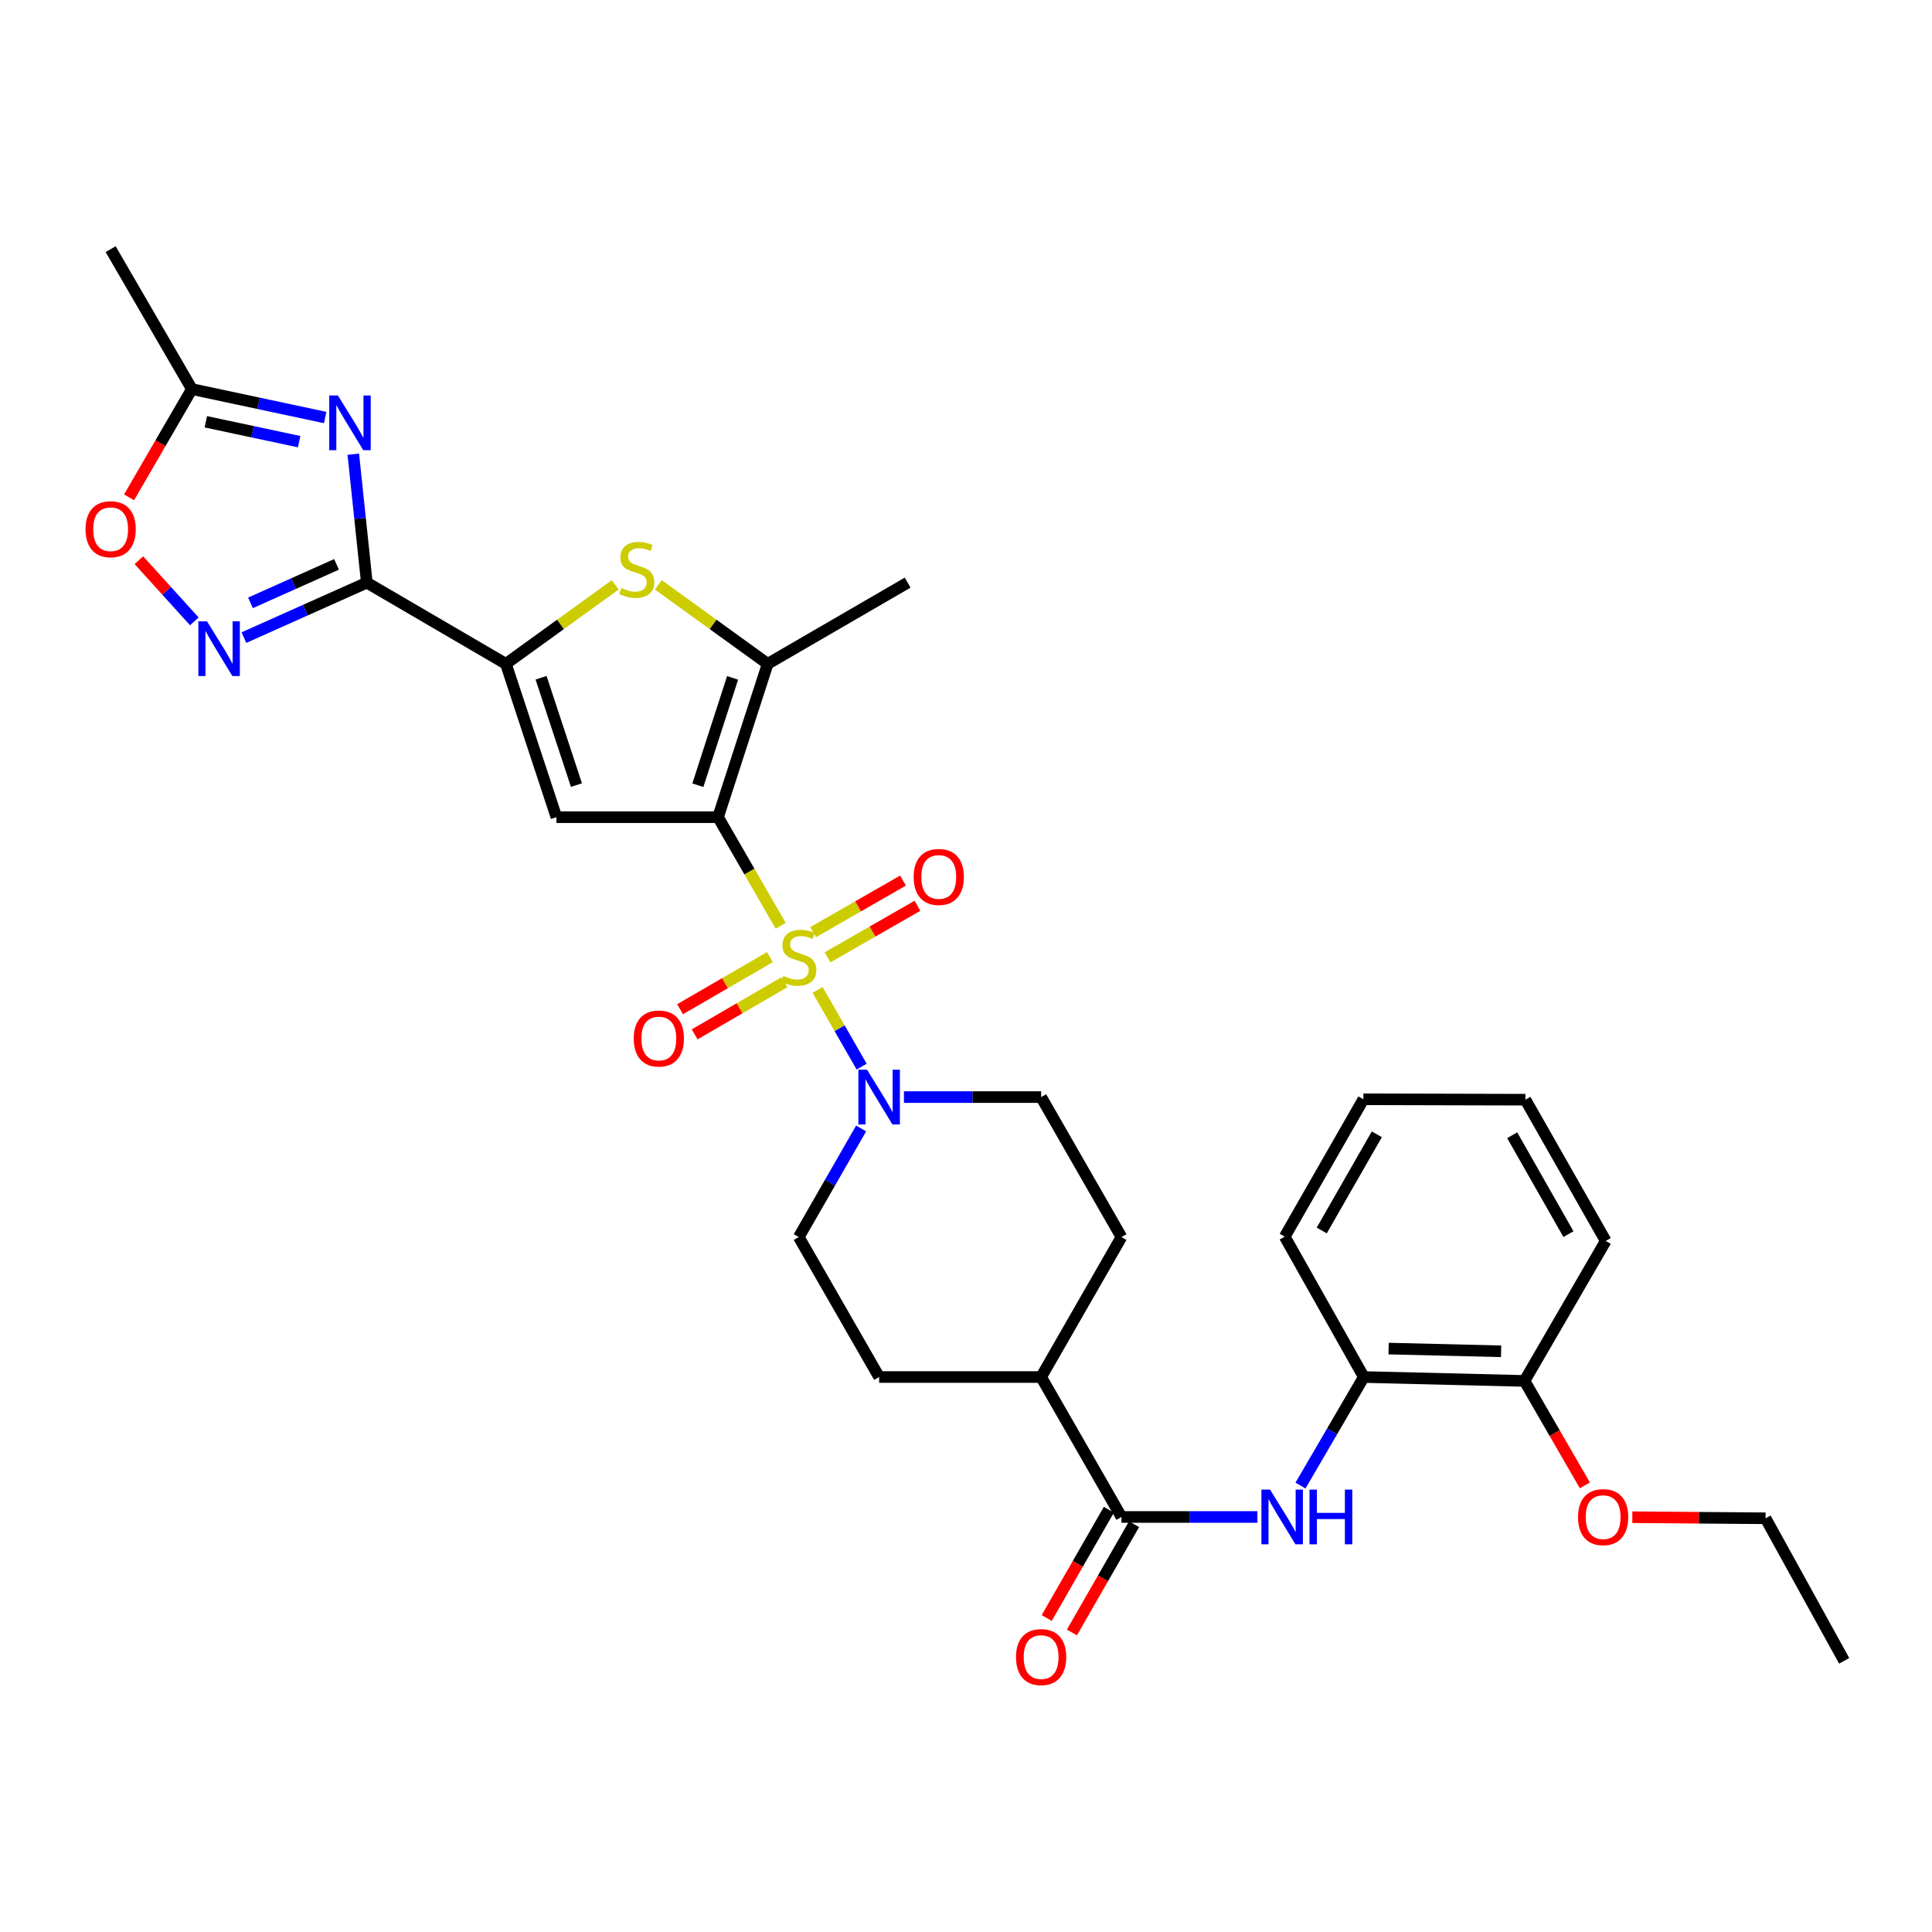 <?xml version='1.0' encoding='iso-8859-1'?>
<svg version='1.1' baseProfile='full'
              xmlns='http://www.w3.org/2000/svg'
                      xmlns:rdkit='http://www.rdkit.org/xml'
                      xmlns:xlink='http://www.w3.org/1999/xlink'
                  xml:space='preserve'
width='1000px' height='1000px' viewBox='0 0 1000 1000'>
<!-- END OF HEADER -->
<rect style='opacity:1.0;fill:#FFFFFF;stroke:none' width='1000' height='1000' x='0' y='0'> </rect>
<path class='bond-0' d='M 404.093,479.203 L 387.875,451.087' style='fill:none;fill-rule:evenodd;stroke:#CCCC00;stroke-width:6px;stroke-linecap:butt;stroke-linejoin:miter;stroke-opacity:1' />
<path class='bond-0' d='M 387.875,451.087 L 371.656,422.971' style='fill:none;fill-rule:evenodd;stroke:#000000;stroke-width:6px;stroke-linecap:butt;stroke-linejoin:miter;stroke-opacity:1' />
<path class='bond-8' d='M 423.189,512.382 L 434.59,532.235' style='fill:none;fill-rule:evenodd;stroke:#CCCC00;stroke-width:6px;stroke-linecap:butt;stroke-linejoin:miter;stroke-opacity:1' />
<path class='bond-8' d='M 434.59,532.235 L 445.991,552.089' style='fill:none;fill-rule:evenodd;stroke:#0000FF;stroke-width:6px;stroke-linecap:butt;stroke-linejoin:miter;stroke-opacity:1' />
<path class='bond-13' d='M 428.355,495.523 L 451.617,482.172' style='fill:none;fill-rule:evenodd;stroke:#CCCC00;stroke-width:6px;stroke-linecap:butt;stroke-linejoin:miter;stroke-opacity:1' />
<path class='bond-13' d='M 451.617,482.172 L 474.879,468.821' style='fill:none;fill-rule:evenodd;stroke:#FF0000;stroke-width:6px;stroke-linecap:butt;stroke-linejoin:miter;stroke-opacity:1' />
<path class='bond-13' d='M 420.871,482.484 L 444.133,469.132' style='fill:none;fill-rule:evenodd;stroke:#CCCC00;stroke-width:6px;stroke-linecap:butt;stroke-linejoin:miter;stroke-opacity:1' />
<path class='bond-13' d='M 444.133,469.132 L 467.395,455.781' style='fill:none;fill-rule:evenodd;stroke:#FF0000;stroke-width:6px;stroke-linecap:butt;stroke-linejoin:miter;stroke-opacity:1' />
<path class='bond-14' d='M 398.497,495.397 L 375.252,508.888' style='fill:none;fill-rule:evenodd;stroke:#CCCC00;stroke-width:6px;stroke-linecap:butt;stroke-linejoin:miter;stroke-opacity:1' />
<path class='bond-14' d='M 375.252,508.888 L 352.007,522.378' style='fill:none;fill-rule:evenodd;stroke:#FF0000;stroke-width:6px;stroke-linecap:butt;stroke-linejoin:miter;stroke-opacity:1' />
<path class='bond-14' d='M 406.044,508.4 L 382.799,521.891' style='fill:none;fill-rule:evenodd;stroke:#CCCC00;stroke-width:6px;stroke-linecap:butt;stroke-linejoin:miter;stroke-opacity:1' />
<path class='bond-14' d='M 382.799,521.891 L 359.554,535.382' style='fill:none;fill-rule:evenodd;stroke:#FF0000;stroke-width:6px;stroke-linecap:butt;stroke-linejoin:miter;stroke-opacity:1' />
<path class='bond-2' d='M 371.656,422.971 L 288.013,422.971' style='fill:none;fill-rule:evenodd;stroke:#000000;stroke-width:6px;stroke-linecap:butt;stroke-linejoin:miter;stroke-opacity:1' />
<path class='bond-5' d='M 371.656,422.971 L 397.349,343.604' style='fill:none;fill-rule:evenodd;stroke:#000000;stroke-width:6px;stroke-linecap:butt;stroke-linejoin:miter;stroke-opacity:1' />
<path class='bond-5' d='M 361.206,406.436 L 379.191,350.879' style='fill:none;fill-rule:evenodd;stroke:#000000;stroke-width:6px;stroke-linecap:butt;stroke-linejoin:miter;stroke-opacity:1' />
<path class='bond-1' d='M 189.869,301.574 L 261.852,343.604' style='fill:none;fill-rule:evenodd;stroke:#000000;stroke-width:6px;stroke-linecap:butt;stroke-linejoin:miter;stroke-opacity:1' />
<path class='bond-4' d='M 189.869,301.574 L 186.365,268.327' style='fill:none;fill-rule:evenodd;stroke:#000000;stroke-width:6px;stroke-linecap:butt;stroke-linejoin:miter;stroke-opacity:1' />
<path class='bond-4' d='M 186.365,268.327 L 182.861,235.081' style='fill:none;fill-rule:evenodd;stroke:#0000FF;stroke-width:6px;stroke-linecap:butt;stroke-linejoin:miter;stroke-opacity:1' />
<path class='bond-7' d='M 189.869,301.574 L 158.056,315.802' style='fill:none;fill-rule:evenodd;stroke:#000000;stroke-width:6px;stroke-linecap:butt;stroke-linejoin:miter;stroke-opacity:1' />
<path class='bond-7' d='M 158.056,315.802 L 126.243,330.03' style='fill:none;fill-rule:evenodd;stroke:#0000FF;stroke-width:6px;stroke-linecap:butt;stroke-linejoin:miter;stroke-opacity:1' />
<path class='bond-7' d='M 174.187,292.117 L 151.918,302.077' style='fill:none;fill-rule:evenodd;stroke:#000000;stroke-width:6px;stroke-linecap:butt;stroke-linejoin:miter;stroke-opacity:1' />
<path class='bond-7' d='M 151.918,302.077 L 129.649,312.037' style='fill:none;fill-rule:evenodd;stroke:#0000FF;stroke-width:6px;stroke-linecap:butt;stroke-linejoin:miter;stroke-opacity:1' />
<path class='bond-3' d='M 288.013,422.971 L 261.852,343.604' style='fill:none;fill-rule:evenodd;stroke:#000000;stroke-width:6px;stroke-linecap:butt;stroke-linejoin:miter;stroke-opacity:1' />
<path class='bond-3' d='M 298.368,406.359 L 280.055,350.803' style='fill:none;fill-rule:evenodd;stroke:#000000;stroke-width:6px;stroke-linecap:butt;stroke-linejoin:miter;stroke-opacity:1' />
<path class='bond-33' d='M 261.852,343.604 L 290.137,323.163' style='fill:none;fill-rule:evenodd;stroke:#000000;stroke-width:6px;stroke-linecap:butt;stroke-linejoin:miter;stroke-opacity:1' />
<path class='bond-33' d='M 290.137,323.163 L 318.423,302.721' style='fill:none;fill-rule:evenodd;stroke:#CCCC00;stroke-width:6px;stroke-linecap:butt;stroke-linejoin:miter;stroke-opacity:1' />
<path class='bond-11' d='M 168.317,216.106 L 133.818,208.753' style='fill:none;fill-rule:evenodd;stroke:#0000FF;stroke-width:6px;stroke-linecap:butt;stroke-linejoin:miter;stroke-opacity:1' />
<path class='bond-11' d='M 133.818,208.753 L 99.318,201.4' style='fill:none;fill-rule:evenodd;stroke:#000000;stroke-width:6px;stroke-linecap:butt;stroke-linejoin:miter;stroke-opacity:1' />
<path class='bond-11' d='M 154.833,228.605 L 130.684,223.458' style='fill:none;fill-rule:evenodd;stroke:#0000FF;stroke-width:6px;stroke-linecap:butt;stroke-linejoin:miter;stroke-opacity:1' />
<path class='bond-11' d='M 130.684,223.458 L 106.534,218.311' style='fill:none;fill-rule:evenodd;stroke:#000000;stroke-width:6px;stroke-linecap:butt;stroke-linejoin:miter;stroke-opacity:1' />
<path class='bond-6' d='M 397.349,343.604 L 369.055,323.162' style='fill:none;fill-rule:evenodd;stroke:#000000;stroke-width:6px;stroke-linecap:butt;stroke-linejoin:miter;stroke-opacity:1' />
<path class='bond-6' d='M 369.055,323.162 L 340.762,302.72' style='fill:none;fill-rule:evenodd;stroke:#CCCC00;stroke-width:6px;stroke-linecap:butt;stroke-linejoin:miter;stroke-opacity:1' />
<path class='bond-23' d='M 397.349,343.604 L 469.791,301.574' style='fill:none;fill-rule:evenodd;stroke:#000000;stroke-width:6px;stroke-linecap:butt;stroke-linejoin:miter;stroke-opacity:1' />
<path class='bond-12' d='M 100.579,321.617 L 86.231,305.789' style='fill:none;fill-rule:evenodd;stroke:#0000FF;stroke-width:6px;stroke-linecap:butt;stroke-linejoin:miter;stroke-opacity:1' />
<path class='bond-12' d='M 86.231,305.789 L 71.883,289.962' style='fill:none;fill-rule:evenodd;stroke:#FF0000;stroke-width:6px;stroke-linecap:butt;stroke-linejoin:miter;stroke-opacity:1' />
<path class='bond-17' d='M 445.713,584.096 L 429.578,612.202' style='fill:none;fill-rule:evenodd;stroke:#0000FF;stroke-width:6px;stroke-linecap:butt;stroke-linejoin:miter;stroke-opacity:1' />
<path class='bond-17' d='M 429.578,612.202 L 413.444,640.307' style='fill:none;fill-rule:evenodd;stroke:#000000;stroke-width:6px;stroke-linecap:butt;stroke-linejoin:miter;stroke-opacity:1' />
<path class='bond-18' d='M 467.877,567.848 L 503.38,567.848' style='fill:none;fill-rule:evenodd;stroke:#0000FF;stroke-width:6px;stroke-linecap:butt;stroke-linejoin:miter;stroke-opacity:1' />
<path class='bond-18' d='M 503.38,567.848 L 538.884,567.848' style='fill:none;fill-rule:evenodd;stroke:#000000;stroke-width:6px;stroke-linecap:butt;stroke-linejoin:miter;stroke-opacity:1' />
<path class='bond-9' d='M 580.464,785.184 L 538.884,712.749' style='fill:none;fill-rule:evenodd;stroke:#000000;stroke-width:6px;stroke-linecap:butt;stroke-linejoin:miter;stroke-opacity:1' />
<path class='bond-10' d='M 580.464,785.184 L 615.646,785.184' style='fill:none;fill-rule:evenodd;stroke:#000000;stroke-width:6px;stroke-linecap:butt;stroke-linejoin:miter;stroke-opacity:1' />
<path class='bond-10' d='M 615.646,785.184 L 650.828,785.184' style='fill:none;fill-rule:evenodd;stroke:#0000FF;stroke-width:6px;stroke-linecap:butt;stroke-linejoin:miter;stroke-opacity:1' />
<path class='bond-19' d='M 573.944,781.441 L 557.863,809.459' style='fill:none;fill-rule:evenodd;stroke:#000000;stroke-width:6px;stroke-linecap:butt;stroke-linejoin:miter;stroke-opacity:1' />
<path class='bond-19' d='M 557.863,809.459 L 541.782,837.476' style='fill:none;fill-rule:evenodd;stroke:#FF0000;stroke-width:6px;stroke-linecap:butt;stroke-linejoin:miter;stroke-opacity:1' />
<path class='bond-19' d='M 586.984,788.926 L 570.903,816.943' style='fill:none;fill-rule:evenodd;stroke:#000000;stroke-width:6px;stroke-linecap:butt;stroke-linejoin:miter;stroke-opacity:1' />
<path class='bond-19' d='M 570.903,816.943 L 554.822,844.96' style='fill:none;fill-rule:evenodd;stroke:#FF0000;stroke-width:6px;stroke-linecap:butt;stroke-linejoin:miter;stroke-opacity:1' />
<path class='bond-15' d='M 673.131,768.927 L 689.518,740.838' style='fill:none;fill-rule:evenodd;stroke:#0000FF;stroke-width:6px;stroke-linecap:butt;stroke-linejoin:miter;stroke-opacity:1' />
<path class='bond-15' d='M 689.518,740.838 L 705.904,712.749' style='fill:none;fill-rule:evenodd;stroke:#000000;stroke-width:6px;stroke-linecap:butt;stroke-linejoin:miter;stroke-opacity:1' />
<path class='bond-25' d='M 99.318,201.4 L 57.271,128.958' style='fill:none;fill-rule:evenodd;stroke:#000000;stroke-width:6px;stroke-linecap:butt;stroke-linejoin:miter;stroke-opacity:1' />
<path class='bond-34' d='M 99.318,201.4 L 83.058,229.415' style='fill:none;fill-rule:evenodd;stroke:#000000;stroke-width:6px;stroke-linecap:butt;stroke-linejoin:miter;stroke-opacity:1' />
<path class='bond-34' d='M 83.058,229.415 L 66.798,257.429' style='fill:none;fill-rule:evenodd;stroke:#FF0000;stroke-width:6px;stroke-linecap:butt;stroke-linejoin:miter;stroke-opacity:1' />
<path class='bond-20' d='M 705.904,712.749 L 789.08,714.762' style='fill:none;fill-rule:evenodd;stroke:#000000;stroke-width:6px;stroke-linecap:butt;stroke-linejoin:miter;stroke-opacity:1' />
<path class='bond-20' d='M 718.744,698.021 L 776.967,699.43' style='fill:none;fill-rule:evenodd;stroke:#000000;stroke-width:6px;stroke-linecap:butt;stroke-linejoin:miter;stroke-opacity:1' />
<path class='bond-26' d='M 705.904,712.749 L 664.976,640.098' style='fill:none;fill-rule:evenodd;stroke:#000000;stroke-width:6px;stroke-linecap:butt;stroke-linejoin:miter;stroke-opacity:1' />
<path class='bond-16' d='M 538.884,712.749 L 580.464,640.307' style='fill:none;fill-rule:evenodd;stroke:#000000;stroke-width:6px;stroke-linecap:butt;stroke-linejoin:miter;stroke-opacity:1' />
<path class='bond-32' d='M 538.884,712.749 L 455.04,712.749' style='fill:none;fill-rule:evenodd;stroke:#000000;stroke-width:6px;stroke-linecap:butt;stroke-linejoin:miter;stroke-opacity:1' />
<path class='bond-21' d='M 413.444,640.307 L 455.04,712.749' style='fill:none;fill-rule:evenodd;stroke:#000000;stroke-width:6px;stroke-linecap:butt;stroke-linejoin:miter;stroke-opacity:1' />
<path class='bond-22' d='M 538.884,567.848 L 580.464,640.307' style='fill:none;fill-rule:evenodd;stroke:#000000;stroke-width:6px;stroke-linecap:butt;stroke-linejoin:miter;stroke-opacity:1' />
<path class='bond-24' d='M 789.08,714.762 L 804.705,741.796' style='fill:none;fill-rule:evenodd;stroke:#000000;stroke-width:6px;stroke-linecap:butt;stroke-linejoin:miter;stroke-opacity:1' />
<path class='bond-24' d='M 804.705,741.796 L 820.33,768.83' style='fill:none;fill-rule:evenodd;stroke:#FF0000;stroke-width:6px;stroke-linecap:butt;stroke-linejoin:miter;stroke-opacity:1' />
<path class='bond-27' d='M 789.08,714.762 L 831.127,642.312' style='fill:none;fill-rule:evenodd;stroke:#000000;stroke-width:6px;stroke-linecap:butt;stroke-linejoin:miter;stroke-opacity:1' />
<path class='bond-28' d='M 844.884,785.305 L 879.363,785.583' style='fill:none;fill-rule:evenodd;stroke:#FF0000;stroke-width:6px;stroke-linecap:butt;stroke-linejoin:miter;stroke-opacity:1' />
<path class='bond-28' d='M 879.363,785.583 L 913.843,785.86' style='fill:none;fill-rule:evenodd;stroke:#000000;stroke-width:6px;stroke-linecap:butt;stroke-linejoin:miter;stroke-opacity:1' />
<path class='bond-30' d='M 664.976,640.098 L 705.695,568.984' style='fill:none;fill-rule:evenodd;stroke:#000000;stroke-width:6px;stroke-linecap:butt;stroke-linejoin:miter;stroke-opacity:1' />
<path class='bond-30' d='M 684.131,636.902 L 712.635,587.122' style='fill:none;fill-rule:evenodd;stroke:#000000;stroke-width:6px;stroke-linecap:butt;stroke-linejoin:miter;stroke-opacity:1' />
<path class='bond-35' d='M 831.127,642.312 L 789.547,569.201' style='fill:none;fill-rule:evenodd;stroke:#000000;stroke-width:6px;stroke-linecap:butt;stroke-linejoin:miter;stroke-opacity:1' />
<path class='bond-35' d='M 811.821,638.778 L 782.715,587.6' style='fill:none;fill-rule:evenodd;stroke:#000000;stroke-width:6px;stroke-linecap:butt;stroke-linejoin:miter;stroke-opacity:1' />
<path class='bond-29' d='M 913.843,785.86 L 954.545,859.647' style='fill:none;fill-rule:evenodd;stroke:#000000;stroke-width:6px;stroke-linecap:butt;stroke-linejoin:miter;stroke-opacity:1' />
<path class='bond-31' d='M 705.695,568.984 L 789.547,569.201' style='fill:none;fill-rule:evenodd;stroke:#000000;stroke-width:6px;stroke-linecap:butt;stroke-linejoin:miter;stroke-opacity:1' />
<path  class='atom-0' d='M 405.444 505.134
Q 405.764 505.254, 407.084 505.814
Q 408.404 506.374, 409.844 506.734
Q 411.324 507.054, 412.764 507.054
Q 415.444 507.054, 417.004 505.774
Q 418.564 504.454, 418.564 502.174
Q 418.564 500.614, 417.764 499.654
Q 417.004 498.694, 415.804 498.174
Q 414.604 497.654, 412.604 497.054
Q 410.084 496.294, 408.564 495.574
Q 407.084 494.854, 406.004 493.334
Q 404.964 491.814, 404.964 489.254
Q 404.964 485.694, 407.364 483.494
Q 409.804 481.294, 414.604 481.294
Q 417.884 481.294, 421.604 482.854
L 420.684 485.934
Q 417.284 484.534, 414.724 484.534
Q 411.964 484.534, 410.444 485.694
Q 408.924 486.814, 408.964 488.774
Q 408.964 490.294, 409.724 491.214
Q 410.524 492.134, 411.644 492.654
Q 412.804 493.174, 414.724 493.774
Q 417.284 494.574, 418.804 495.374
Q 420.324 496.174, 421.404 497.814
Q 422.524 499.414, 422.524 502.174
Q 422.524 506.094, 419.884 508.214
Q 417.284 510.294, 412.924 510.294
Q 410.404 510.294, 408.484 509.734
Q 406.604 509.214, 404.364 508.294
L 405.444 505.134
' fill='#CCCC00'/>
<path  class='atom-5' d='M 174.889 204.681
L 184.169 219.681
Q 185.089 221.161, 186.569 223.841
Q 188.049 226.521, 188.129 226.681
L 188.129 204.681
L 191.889 204.681
L 191.889 233.001
L 188.009 233.001
L 178.049 216.601
Q 176.889 214.681, 175.649 212.481
Q 174.449 210.281, 174.089 209.601
L 174.089 233.001
L 170.409 233.001
L 170.409 204.681
L 174.889 204.681
' fill='#0000FF'/>
<path  class='atom-7' d='M 321.592 304.369
Q 321.912 304.489, 323.232 305.049
Q 324.552 305.609, 325.992 305.969
Q 327.472 306.289, 328.912 306.289
Q 331.592 306.289, 333.152 305.009
Q 334.712 303.689, 334.712 301.409
Q 334.712 299.849, 333.912 298.889
Q 333.152 297.929, 331.952 297.409
Q 330.752 296.889, 328.752 296.289
Q 326.232 295.529, 324.712 294.809
Q 323.232 294.089, 322.152 292.569
Q 321.112 291.049, 321.112 288.489
Q 321.112 284.929, 323.512 282.729
Q 325.952 280.529, 330.752 280.529
Q 334.032 280.529, 337.752 282.089
L 336.832 285.169
Q 333.432 283.769, 330.872 283.769
Q 328.112 283.769, 326.592 284.929
Q 325.072 286.049, 325.112 288.009
Q 325.112 289.529, 325.872 290.449
Q 326.672 291.369, 327.792 291.889
Q 328.952 292.409, 330.872 293.009
Q 333.432 293.809, 334.952 294.609
Q 336.472 295.409, 337.552 297.049
Q 338.672 298.649, 338.672 301.409
Q 338.672 305.329, 336.032 307.449
Q 333.432 309.529, 329.072 309.529
Q 326.552 309.529, 324.632 308.969
Q 322.752 308.449, 320.512 307.529
L 321.592 304.369
' fill='#CCCC00'/>
<path  class='atom-8' d='M 107.149 321.609
L 116.429 336.609
Q 117.349 338.089, 118.829 340.769
Q 120.309 343.449, 120.389 343.609
L 120.389 321.609
L 124.149 321.609
L 124.149 349.929
L 120.269 349.929
L 110.309 333.529
Q 109.149 331.609, 107.909 329.409
Q 106.709 327.209, 106.349 326.529
L 106.349 349.929
L 102.669 349.929
L 102.669 321.609
L 107.149 321.609
' fill='#0000FF'/>
<path  class='atom-9' d='M 448.78 553.688
L 458.06 568.688
Q 458.98 570.168, 460.46 572.848
Q 461.94 575.528, 462.02 575.688
L 462.02 553.688
L 465.78 553.688
L 465.78 582.008
L 461.9 582.008
L 451.94 565.608
Q 450.78 563.688, 449.54 561.488
Q 448.34 559.288, 447.98 558.608
L 447.98 582.008
L 444.3 582.008
L 444.3 553.688
L 448.78 553.688
' fill='#0000FF'/>
<path  class='atom-11' d='M 657.388 771.024
L 666.668 786.024
Q 667.588 787.504, 669.068 790.184
Q 670.548 792.864, 670.628 793.024
L 670.628 771.024
L 674.388 771.024
L 674.388 799.344
L 670.508 799.344
L 660.548 782.944
Q 659.388 781.024, 658.148 778.824
Q 656.948 776.624, 656.588 775.944
L 656.588 799.344
L 652.908 799.344
L 652.908 771.024
L 657.388 771.024
' fill='#0000FF'/>
<path  class='atom-11' d='M 677.788 771.024
L 681.628 771.024
L 681.628 783.064
L 696.108 783.064
L 696.108 771.024
L 699.948 771.024
L 699.948 799.344
L 696.108 799.344
L 696.108 786.264
L 681.628 786.264
L 681.628 799.344
L 677.788 799.344
L 677.788 771.024
' fill='#0000FF'/>
<path  class='atom-13' d='M 44.271 273.923
Q 44.271 267.123, 47.631 263.323
Q 50.991 259.523, 57.271 259.523
Q 63.551 259.523, 66.911 263.323
Q 70.271 267.123, 70.271 273.923
Q 70.271 280.803, 66.871 284.723
Q 63.471 288.603, 57.271 288.603
Q 51.031 288.603, 47.631 284.723
Q 44.271 280.843, 44.271 273.923
M 57.271 285.403
Q 61.591 285.403, 63.911 282.523
Q 66.271 279.603, 66.271 273.923
Q 66.271 268.363, 63.911 265.563
Q 61.591 262.723, 57.271 262.723
Q 52.951 262.723, 50.591 265.523
Q 48.271 268.323, 48.271 273.923
Q 48.271 279.643, 50.591 282.523
Q 52.951 285.403, 57.271 285.403
' fill='#FF0000'/>
<path  class='atom-14' d='M 472.904 453.906
Q 472.904 447.106, 476.264 443.306
Q 479.624 439.506, 485.904 439.506
Q 492.184 439.506, 495.544 443.306
Q 498.904 447.106, 498.904 453.906
Q 498.904 460.786, 495.504 464.706
Q 492.104 468.586, 485.904 468.586
Q 479.664 468.586, 476.264 464.706
Q 472.904 460.826, 472.904 453.906
M 485.904 465.386
Q 490.224 465.386, 492.544 462.506
Q 494.904 459.586, 494.904 453.906
Q 494.904 448.346, 492.544 445.546
Q 490.224 442.706, 485.904 442.706
Q 481.584 442.706, 479.224 445.506
Q 476.904 448.306, 476.904 453.906
Q 476.904 459.626, 479.224 462.506
Q 481.584 465.386, 485.904 465.386
' fill='#FF0000'/>
<path  class='atom-15' d='M 328.01 537.532
Q 328.01 530.732, 331.37 526.932
Q 334.73 523.132, 341.01 523.132
Q 347.29 523.132, 350.65 526.932
Q 354.01 530.732, 354.01 537.532
Q 354.01 544.412, 350.61 548.332
Q 347.21 552.212, 341.01 552.212
Q 334.77 552.212, 331.37 548.332
Q 328.01 544.452, 328.01 537.532
M 341.01 549.012
Q 345.33 549.012, 347.65 546.132
Q 350.01 543.212, 350.01 537.532
Q 350.01 531.972, 347.65 529.172
Q 345.33 526.332, 341.01 526.332
Q 336.69 526.332, 334.33 529.132
Q 332.01 531.932, 332.01 537.532
Q 332.01 543.252, 334.33 546.132
Q 336.69 549.012, 341.01 549.012
' fill='#FF0000'/>
<path  class='atom-20' d='M 525.884 857.706
Q 525.884 850.906, 529.244 847.106
Q 532.604 843.306, 538.884 843.306
Q 545.164 843.306, 548.524 847.106
Q 551.884 850.906, 551.884 857.706
Q 551.884 864.586, 548.484 868.506
Q 545.084 872.386, 538.884 872.386
Q 532.644 872.386, 529.244 868.506
Q 525.884 864.626, 525.884 857.706
M 538.884 869.186
Q 543.204 869.186, 545.524 866.306
Q 547.884 863.386, 547.884 857.706
Q 547.884 852.146, 545.524 849.346
Q 543.204 846.506, 538.884 846.506
Q 534.564 846.506, 532.204 849.306
Q 529.884 852.106, 529.884 857.706
Q 529.884 863.426, 532.204 866.306
Q 534.564 869.186, 538.884 869.186
' fill='#FF0000'/>
<path  class='atom-25' d='M 816.782 785.264
Q 816.782 778.464, 820.142 774.664
Q 823.502 770.864, 829.782 770.864
Q 836.062 770.864, 839.422 774.664
Q 842.782 778.464, 842.782 785.264
Q 842.782 792.144, 839.382 796.064
Q 835.982 799.944, 829.782 799.944
Q 823.542 799.944, 820.142 796.064
Q 816.782 792.184, 816.782 785.264
M 829.782 796.744
Q 834.102 796.744, 836.422 793.864
Q 838.782 790.944, 838.782 785.264
Q 838.782 779.704, 836.422 776.904
Q 834.102 774.064, 829.782 774.064
Q 825.462 774.064, 823.102 776.864
Q 820.782 779.664, 820.782 785.264
Q 820.782 790.984, 823.102 793.864
Q 825.462 796.744, 829.782 796.744
' fill='#FF0000'/>
</svg>
